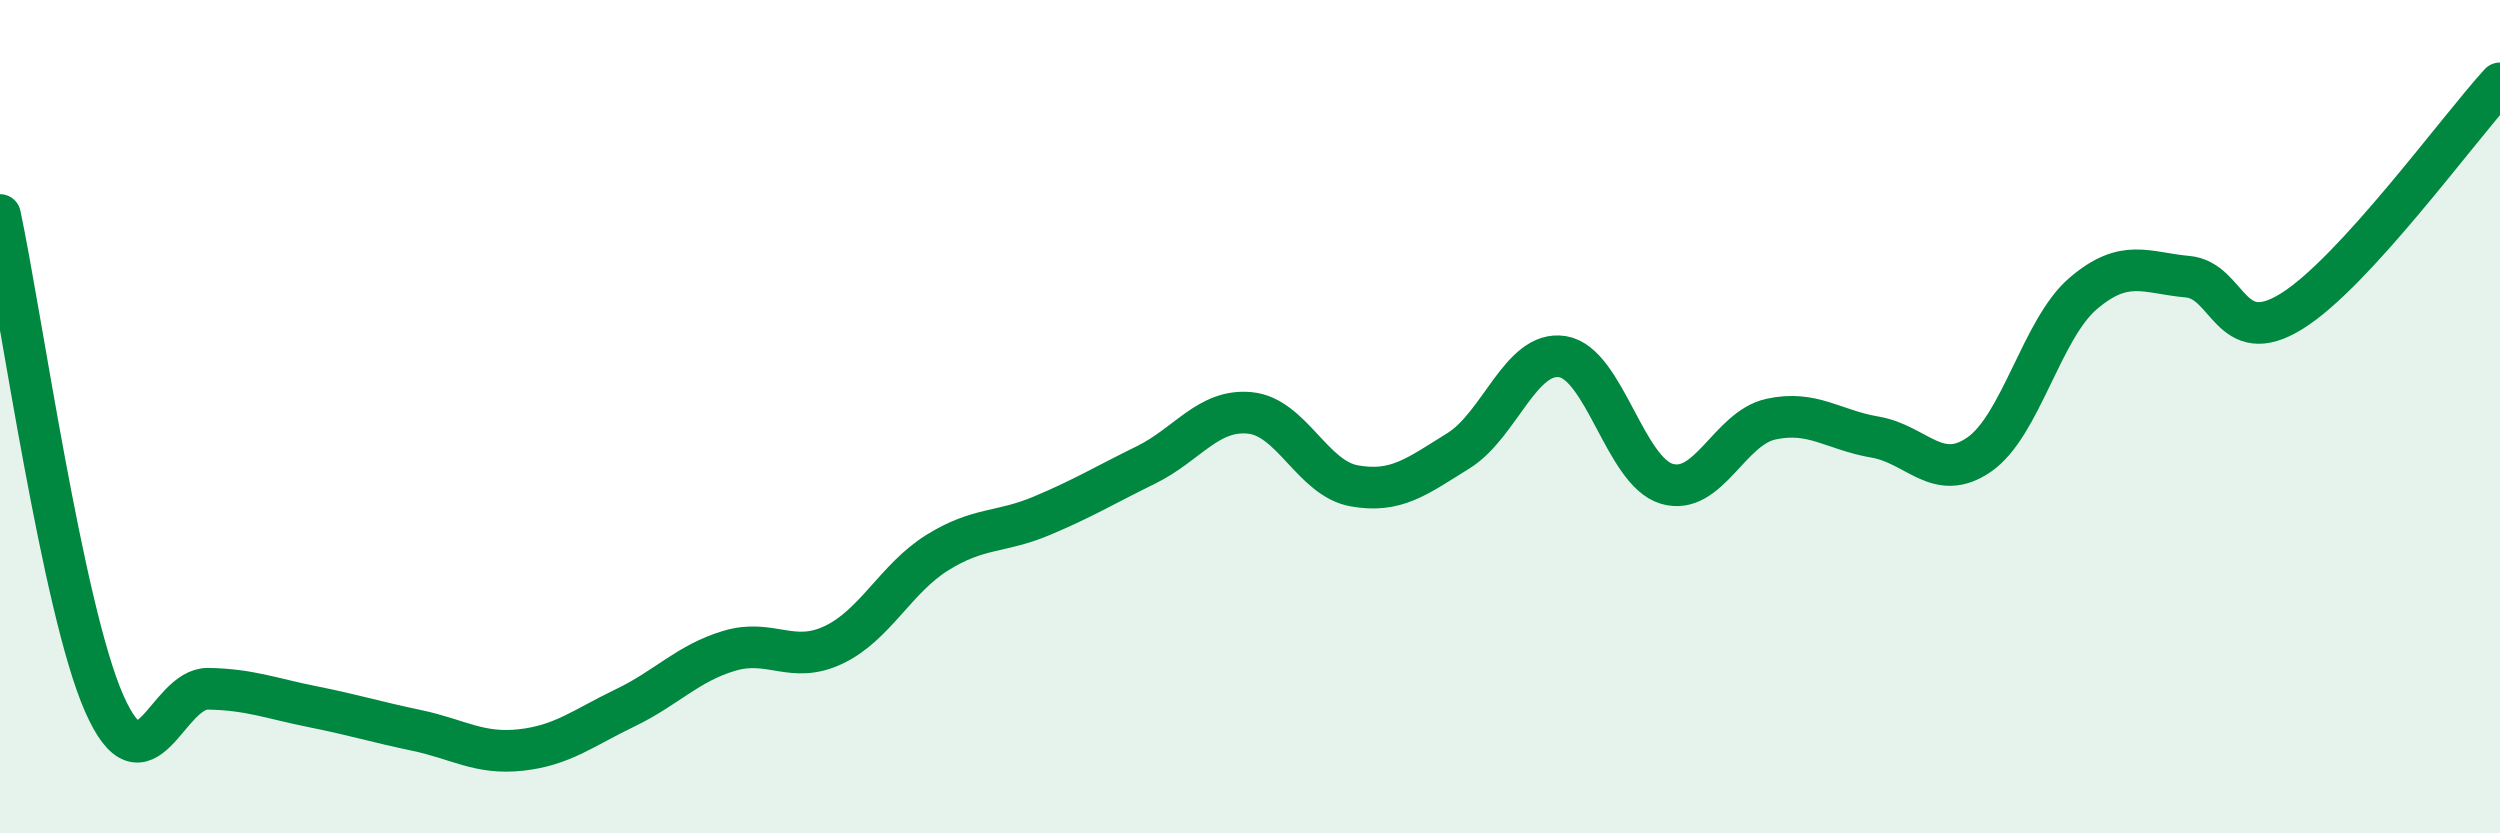 
    <svg width="60" height="20" viewBox="0 0 60 20" xmlns="http://www.w3.org/2000/svg">
      <path
        d="M 0,5.16 C 0.5,7.5 1.5,14.61 2.5,16.88 C 3.5,19.15 4,16.51 5,16.53 C 6,16.55 6.5,16.76 7.5,16.96 C 8.5,17.16 9,17.32 10,17.53 C 11,17.74 11.5,18.11 12.5,18 C 13.5,17.89 14,17.47 15,16.99 C 16,16.51 16.5,15.92 17.5,15.62 C 18.5,15.32 19,15.95 20,15.48 C 21,15.01 21.5,13.88 22.5,13.26 C 23.5,12.64 24,12.8 25,12.38 C 26,11.96 26.5,11.65 27.5,11.16 C 28.5,10.67 29,9.81 30,9.91 C 31,10.01 31.5,11.48 32.5,11.66 C 33.5,11.84 34,11.44 35,10.82 C 36,10.2 36.5,8.4 37.5,8.56 C 38.5,8.72 39,11.31 40,11.61 C 41,11.91 41.5,10.28 42.5,10.06 C 43.5,9.84 44,10.32 45,10.49 C 46,10.66 46.5,11.6 47.5,10.91 C 48.5,10.22 49,7.89 50,7.04 C 51,6.19 51.5,6.55 52.5,6.64 C 53.5,6.73 53.5,8.4 55,7.47 C 56.5,6.54 59,3.09 60,2L60 20L0 20Z"
        fill="#008740"
        opacity="0.1"
        stroke-linecap="round"
        stroke-linejoin="round"
      />
      <path
        d="M 0,5.16 C 0.5,7.5 1.5,14.61 2.5,16.88 C 3.5,19.15 4,16.51 5,16.53 C 6,16.55 6.5,16.76 7.5,16.96 C 8.5,17.16 9,17.32 10,17.53 C 11,17.74 11.5,18.11 12.5,18 C 13.5,17.89 14,17.47 15,16.99 C 16,16.51 16.5,15.92 17.5,15.62 C 18.5,15.32 19,15.95 20,15.48 C 21,15.01 21.5,13.88 22.5,13.26 C 23.5,12.64 24,12.8 25,12.38 C 26,11.96 26.5,11.65 27.5,11.16 C 28.5,10.67 29,9.81 30,9.91 C 31,10.01 31.5,11.48 32.5,11.66 C 33.5,11.84 34,11.44 35,10.82 C 36,10.2 36.5,8.4 37.5,8.56 C 38.5,8.72 39,11.31 40,11.61 C 41,11.91 41.5,10.28 42.5,10.06 C 43.5,9.84 44,10.32 45,10.49 C 46,10.66 46.5,11.6 47.5,10.91 C 48.5,10.22 49,7.89 50,7.04 C 51,6.19 51.5,6.55 52.5,6.64 C 53.5,6.73 53.5,8.4 55,7.47 C 56.5,6.54 59,3.09 60,2"
        stroke="#008740"
        stroke-width="1"
        fill="none"
        stroke-linecap="round"
        stroke-linejoin="round"
      />
    </svg>
  